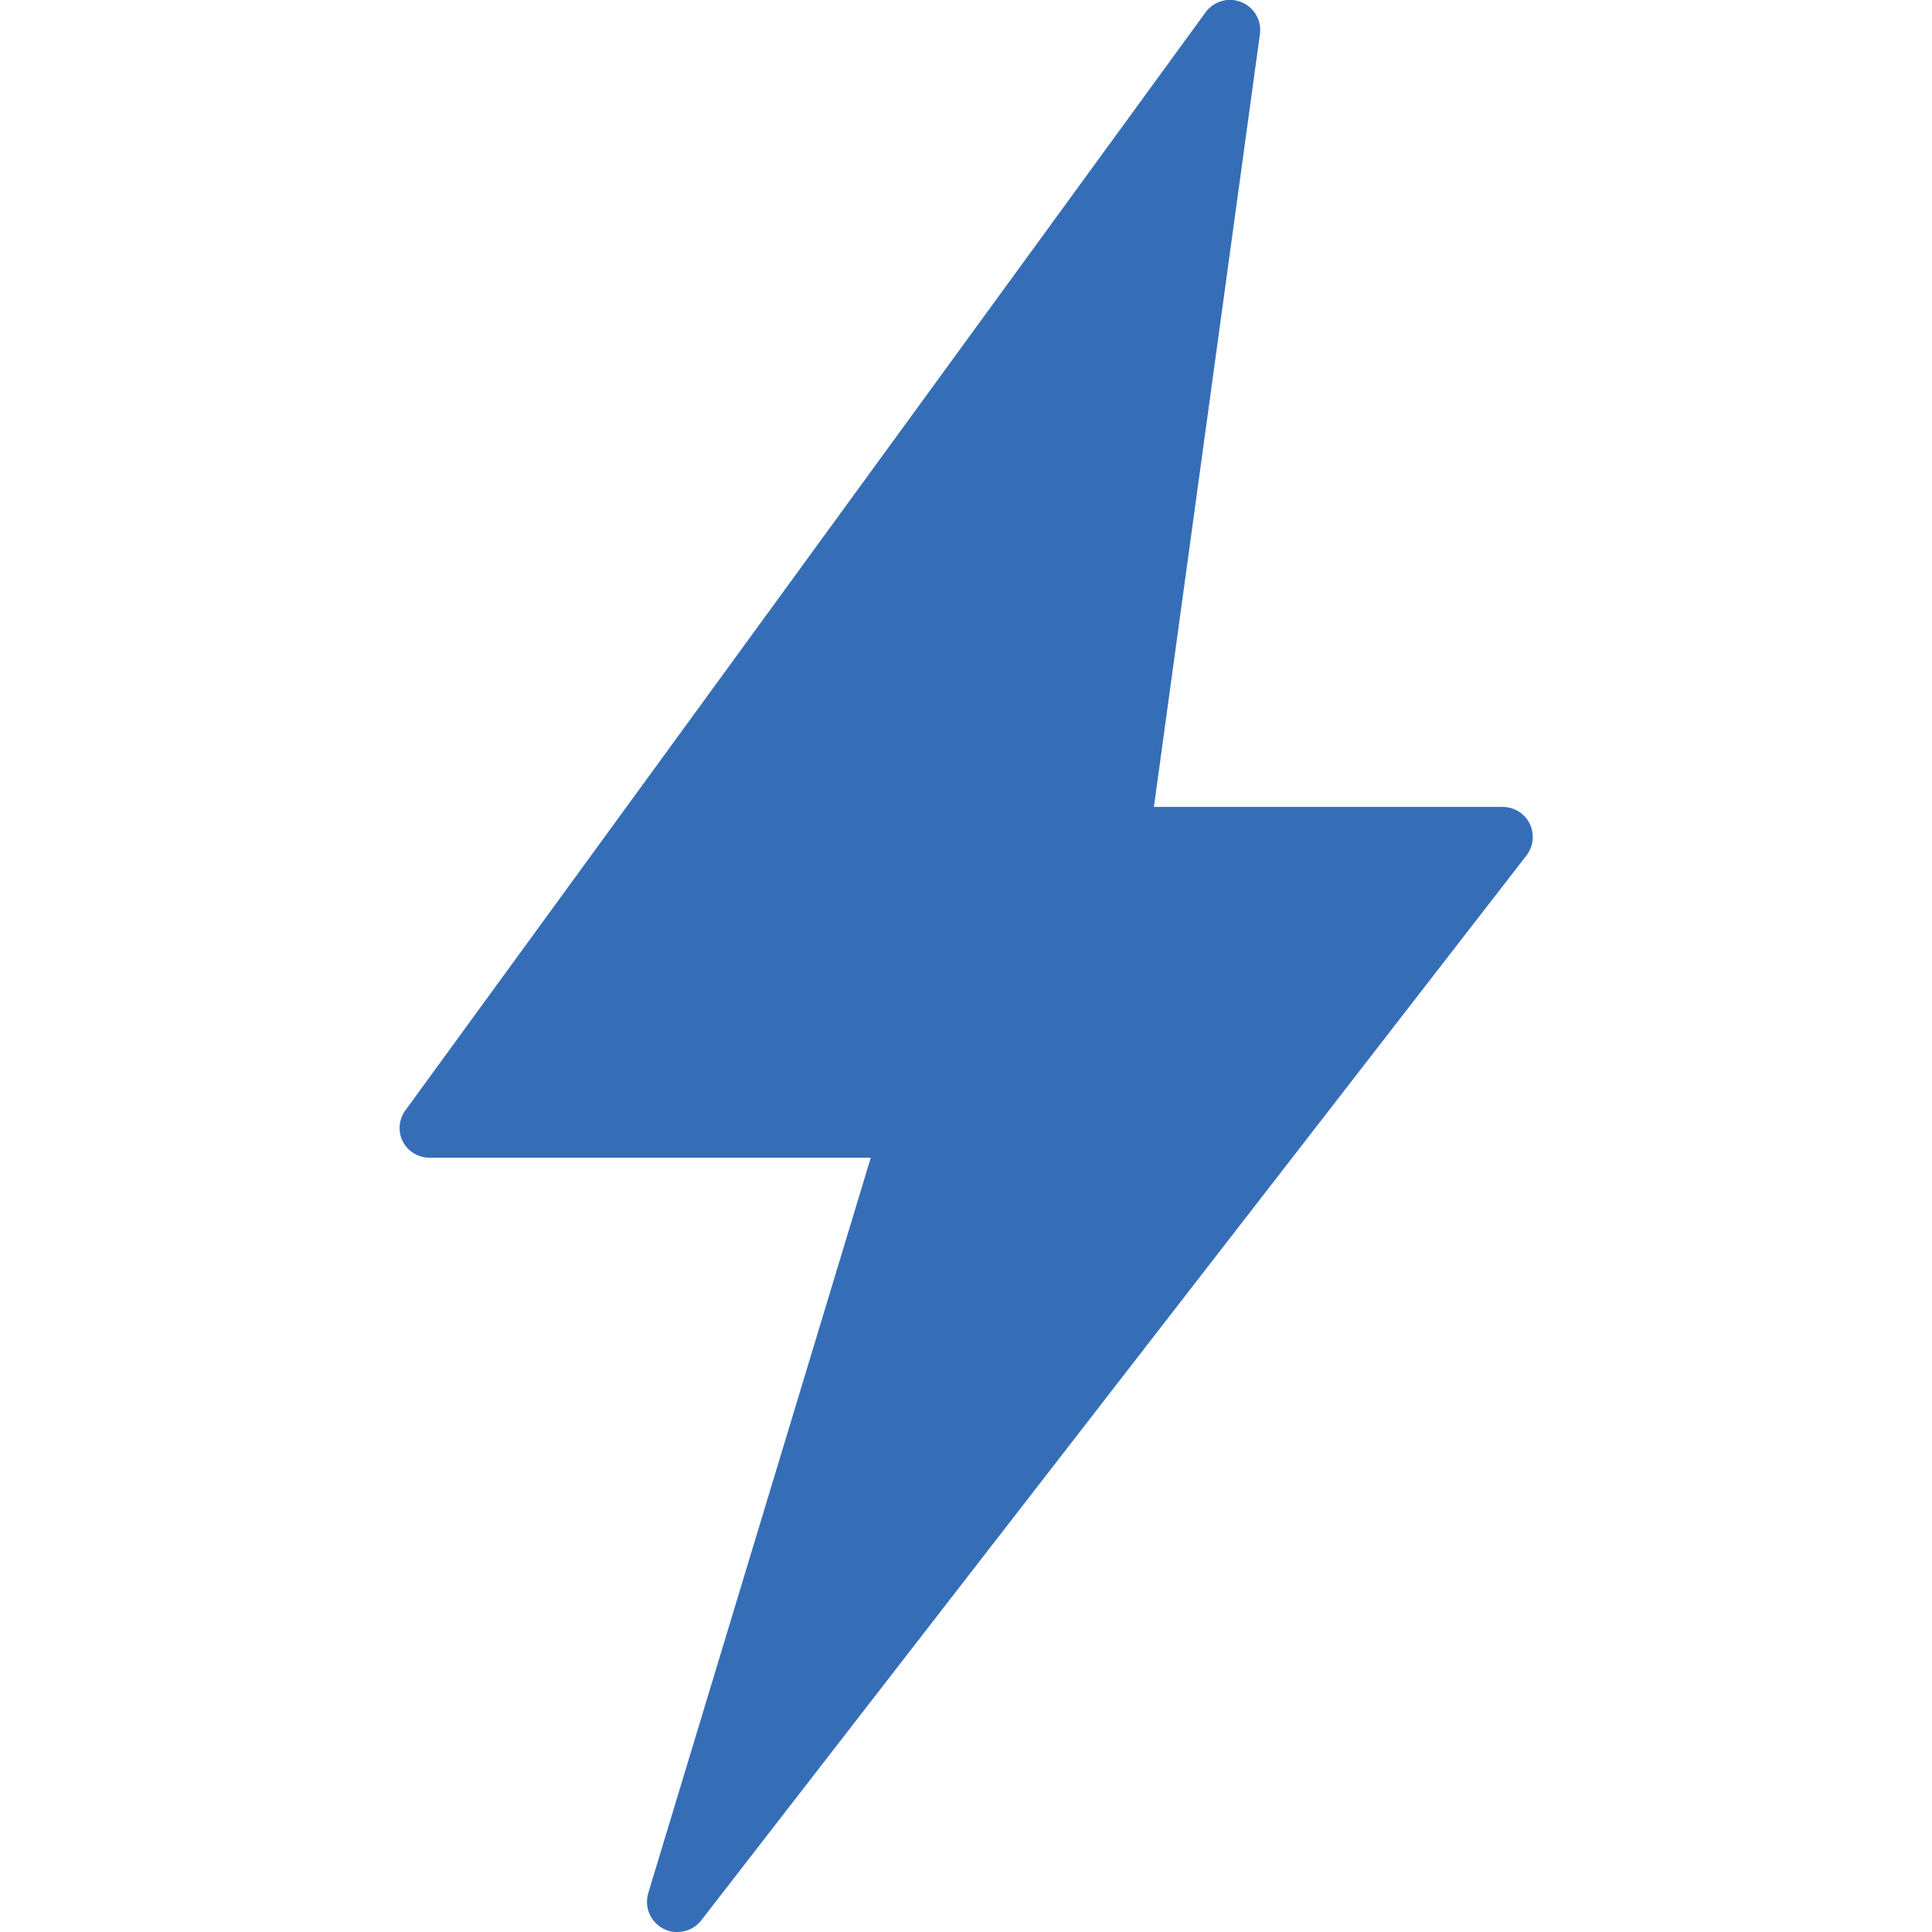 <?xml version="1.0" encoding="UTF-8"?> <svg xmlns="http://www.w3.org/2000/svg" viewBox="0 0 46.00 46.00" data-guides="{&quot;vertical&quot;:[],&quot;horizontal&quot;:[]}"><defs></defs><path fill="#356eb7" stroke="none" fill-opacity="1" stroke-width="1" stroke-opacity="1" fill-rule="evenodd" id="tSvg15c075f8070" title="Path 1" d="M36.344 20.369C29.793 28.822 23.243 37.274 16.693 45.727C16.556 45.901 16.346 46.002 16.125 46C16.01 46.004 15.895 45.975 15.794 45.921C15.485 45.763 15.335 45.405 15.435 45.073C17.201 39.236 18.967 33.4 20.733 27.564C17.23 27.564 13.727 27.564 10.224 27.564C9.953 27.564 9.707 27.411 9.585 27.169C9.473 26.937 9.495 26.662 9.642 26.45C15.996 17.732 22.35 9.013 28.703 0.295C28.898 0.027 29.25 -0.075 29.557 0.051C29.863 0.175 30.046 0.493 29.997 0.82C29.156 6.95 28.315 13.081 27.474 19.212C30.242 19.212 33.009 19.212 35.776 19.212C36.051 19.212 36.303 19.369 36.423 19.615C36.541 19.861 36.511 20.154 36.344 20.369Z"></path></svg> 